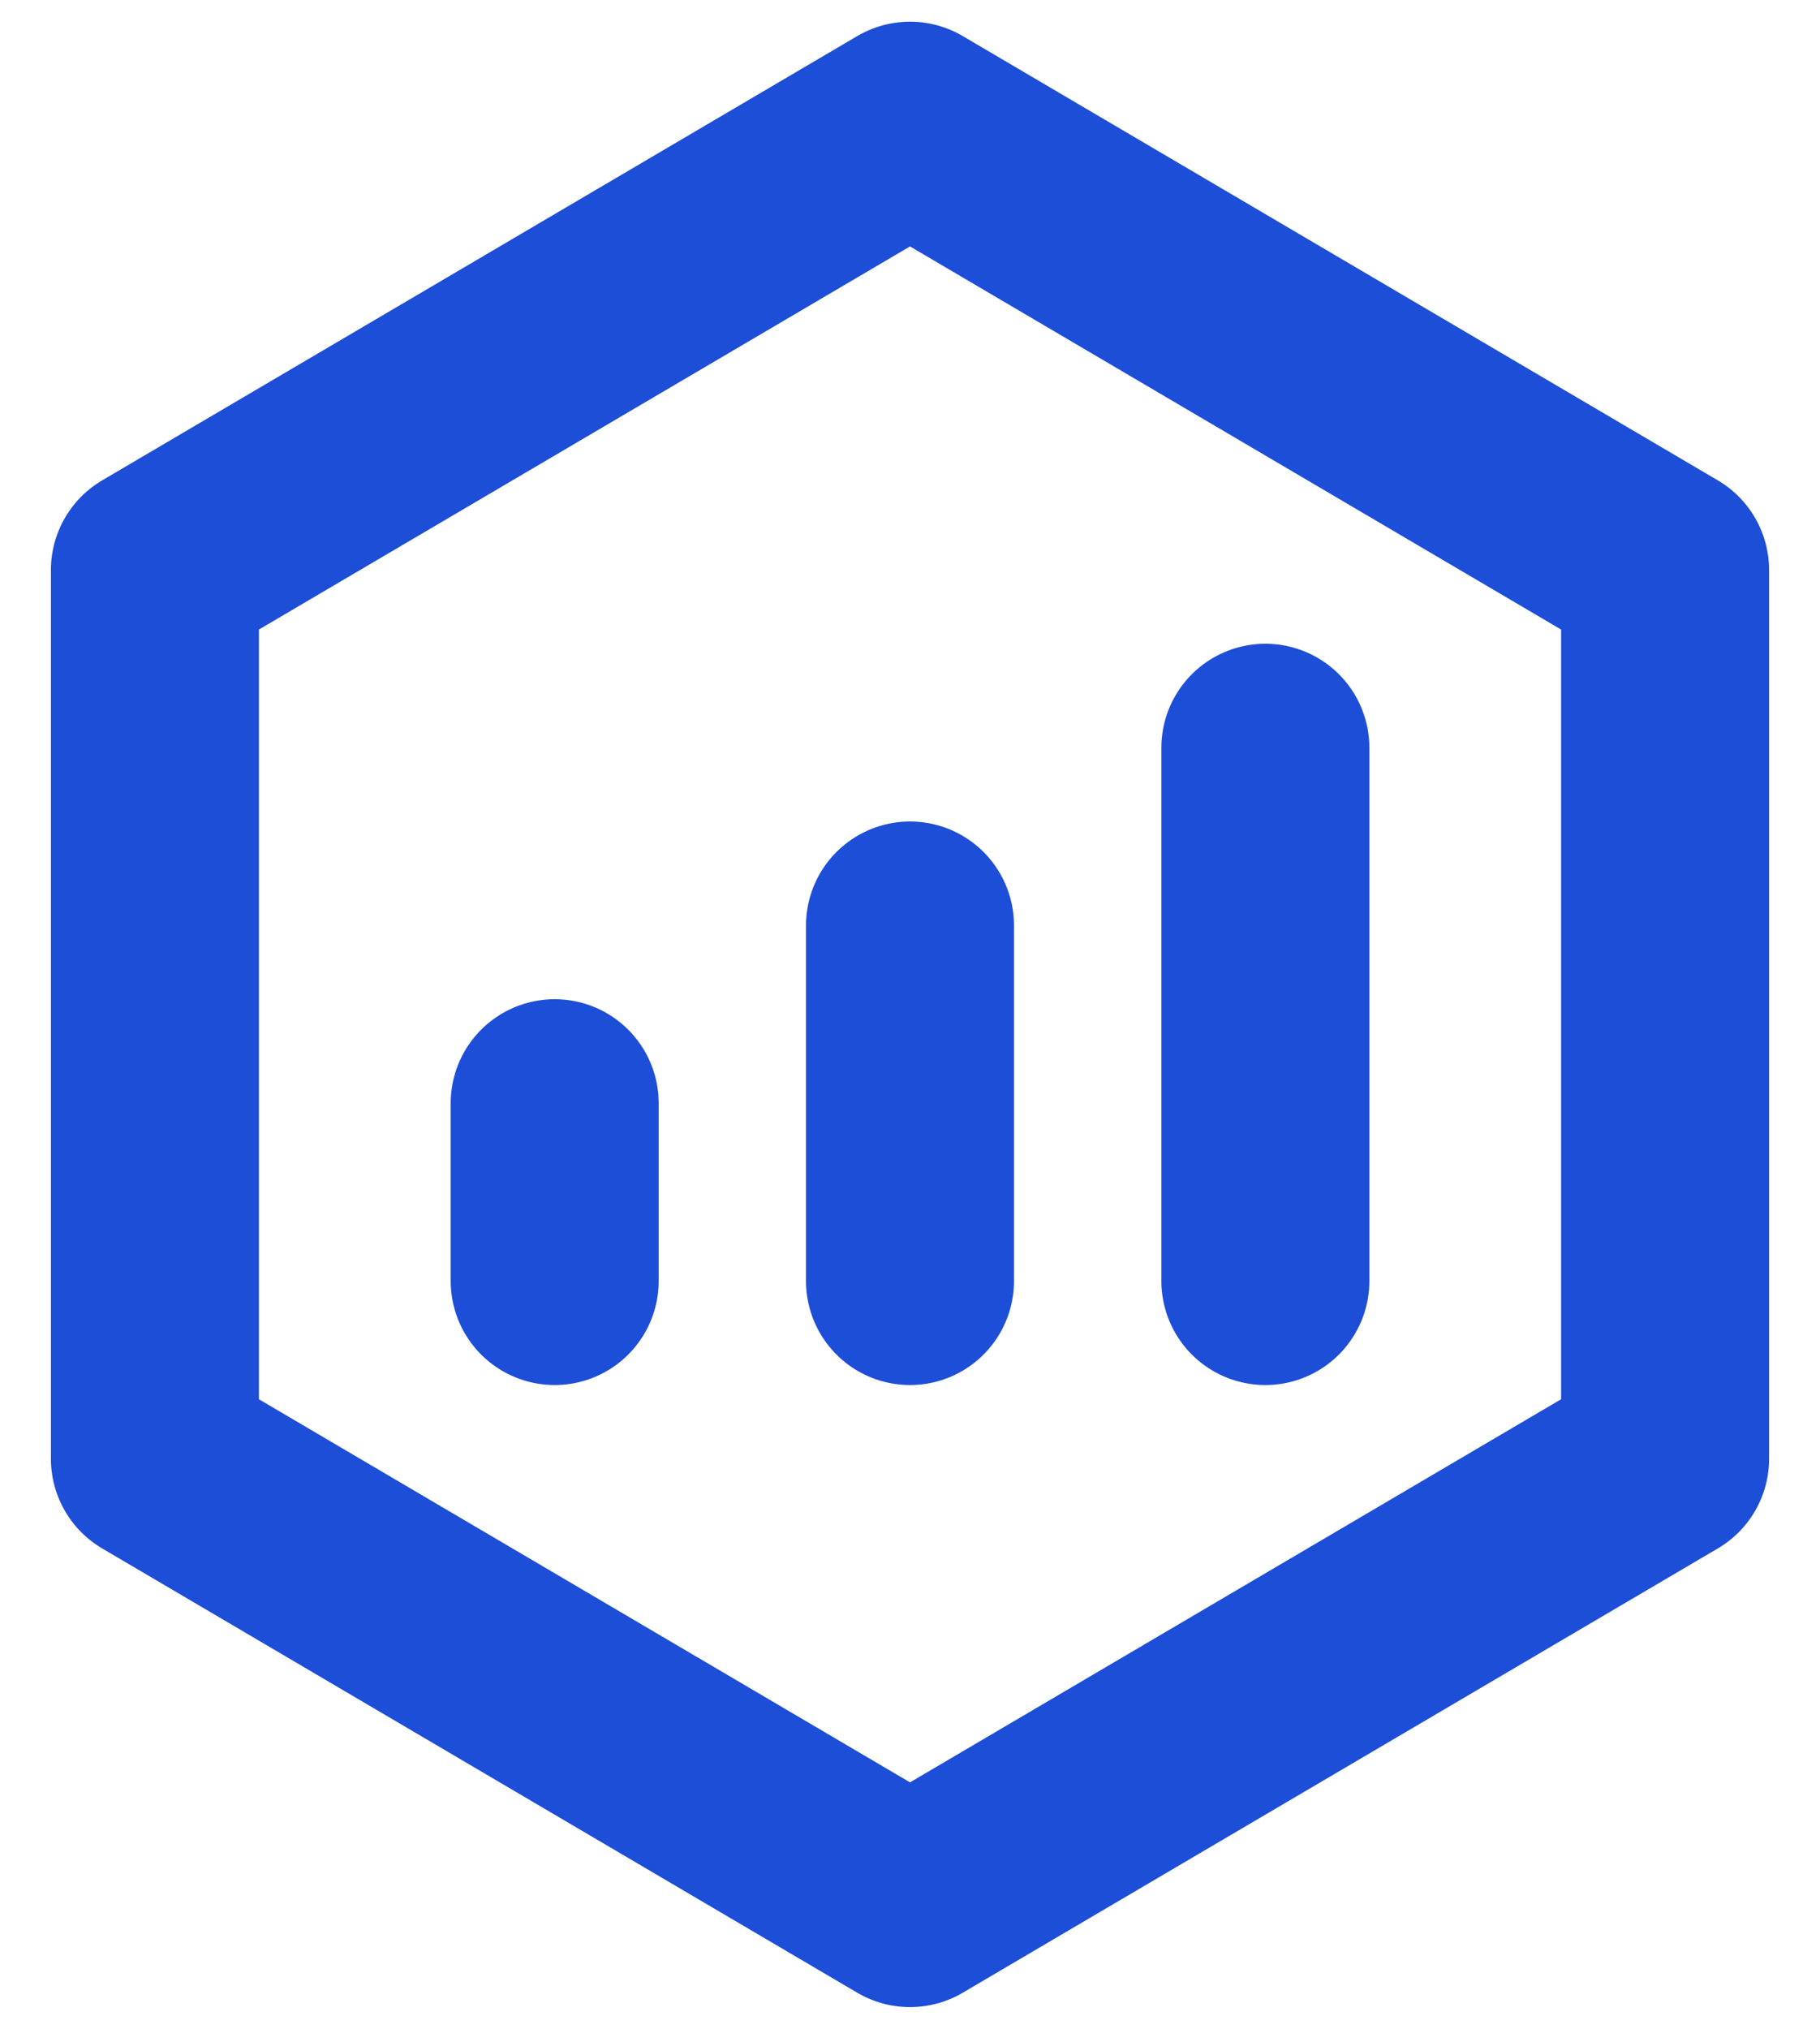 <?xml version="1.0" encoding="UTF-8"?>
<svg xmlns="http://www.w3.org/2000/svg" width="35" height="39" viewBox="0 0 35 39" fill="none">
  <path d="M32.021 10.958L17.5 2.417L2.979 10.958V28.042L17.5 36.583L32.021 28.042V10.958Z" stroke="#1D4ED8" stroke-width="4" stroke-linejoin="round"></path>
  <path d="M17.5 17.792V24.625M24.334 14.375V24.625M10.667 21.208V24.625" stroke="#1D4ED8" stroke-width="4" stroke-linecap="round" stroke-linejoin="round"></path>
</svg>
